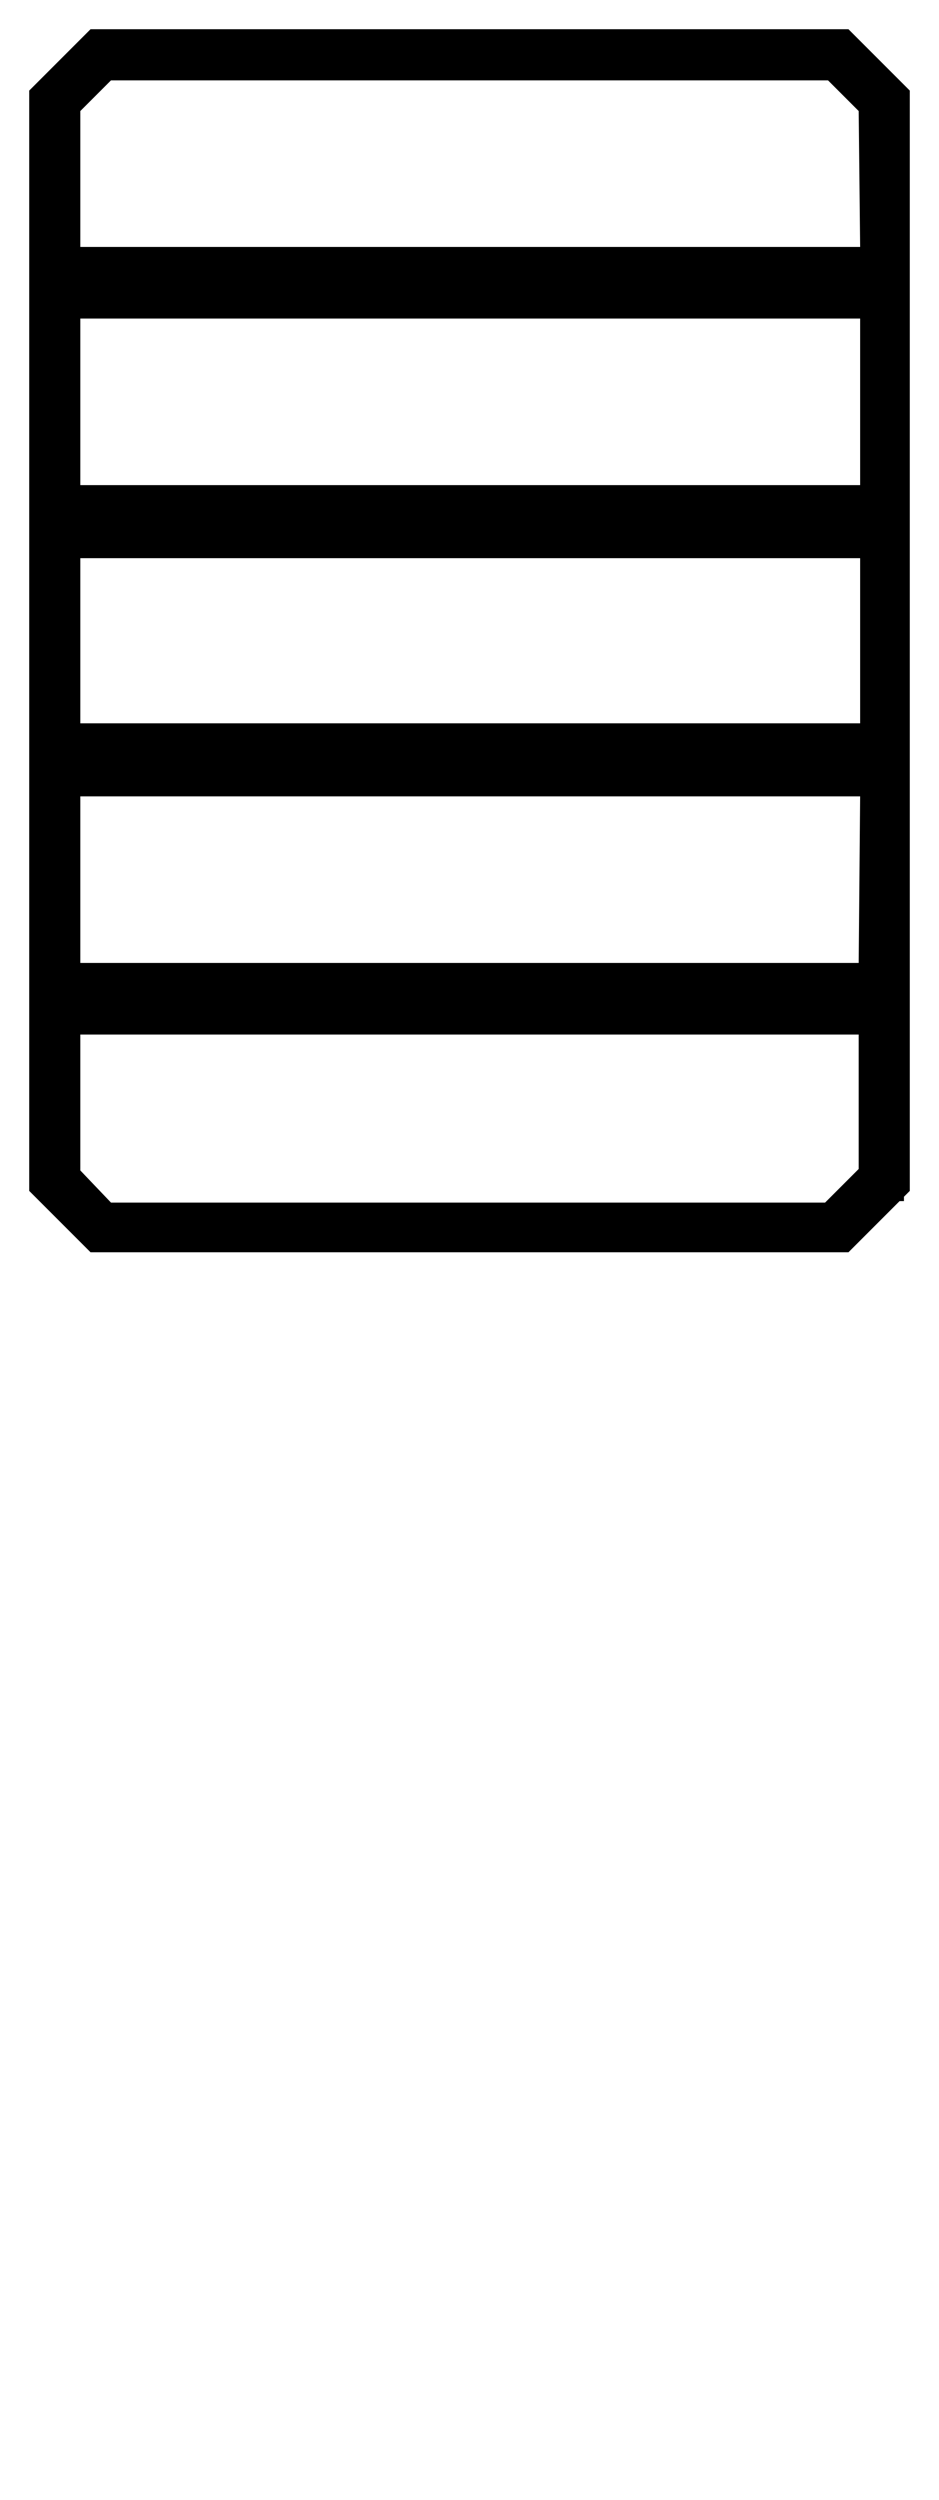 <?xml version="1.0" encoding="utf-8"?>
<!-- Generator: Adobe Illustrator 25.3.1, SVG Export Plug-In . SVG Version: 6.00 Build 0)  -->
<svg version="1.1" baseProfile="tiny" id="multitool"
	 xmlns="http://www.w3.org/2000/svg" xmlns:xlink="http://www.w3.org/1999/xlink" x="0px" y="0px" viewBox="0 0 64.3 171.1"
	 overflow="visible" xml:space="preserve">
<path d="M62.3,6.2L58.1,2H6.2L2,6.2v75.3l4.2,4.2h51.9l3.5-3.5h0.3v-0.3l0.4-0.4V6.2z M7.6,82.3l-2.1-2.2v-9.3h53.3V80l-2.3,2.3H7.6
	z M58.8,65.9H5.5V54.5h53.4L58.8,65.9z M58.9,38.2v11.3H5.5V38.2H58.9z M58.9,21.8v11.4H5.5V21.8H58.9z M56.7,5.5l2.1,2.1l0.1,9.3
	H5.5V7.6l2.1-2.1H56.7z"/>
</svg>
